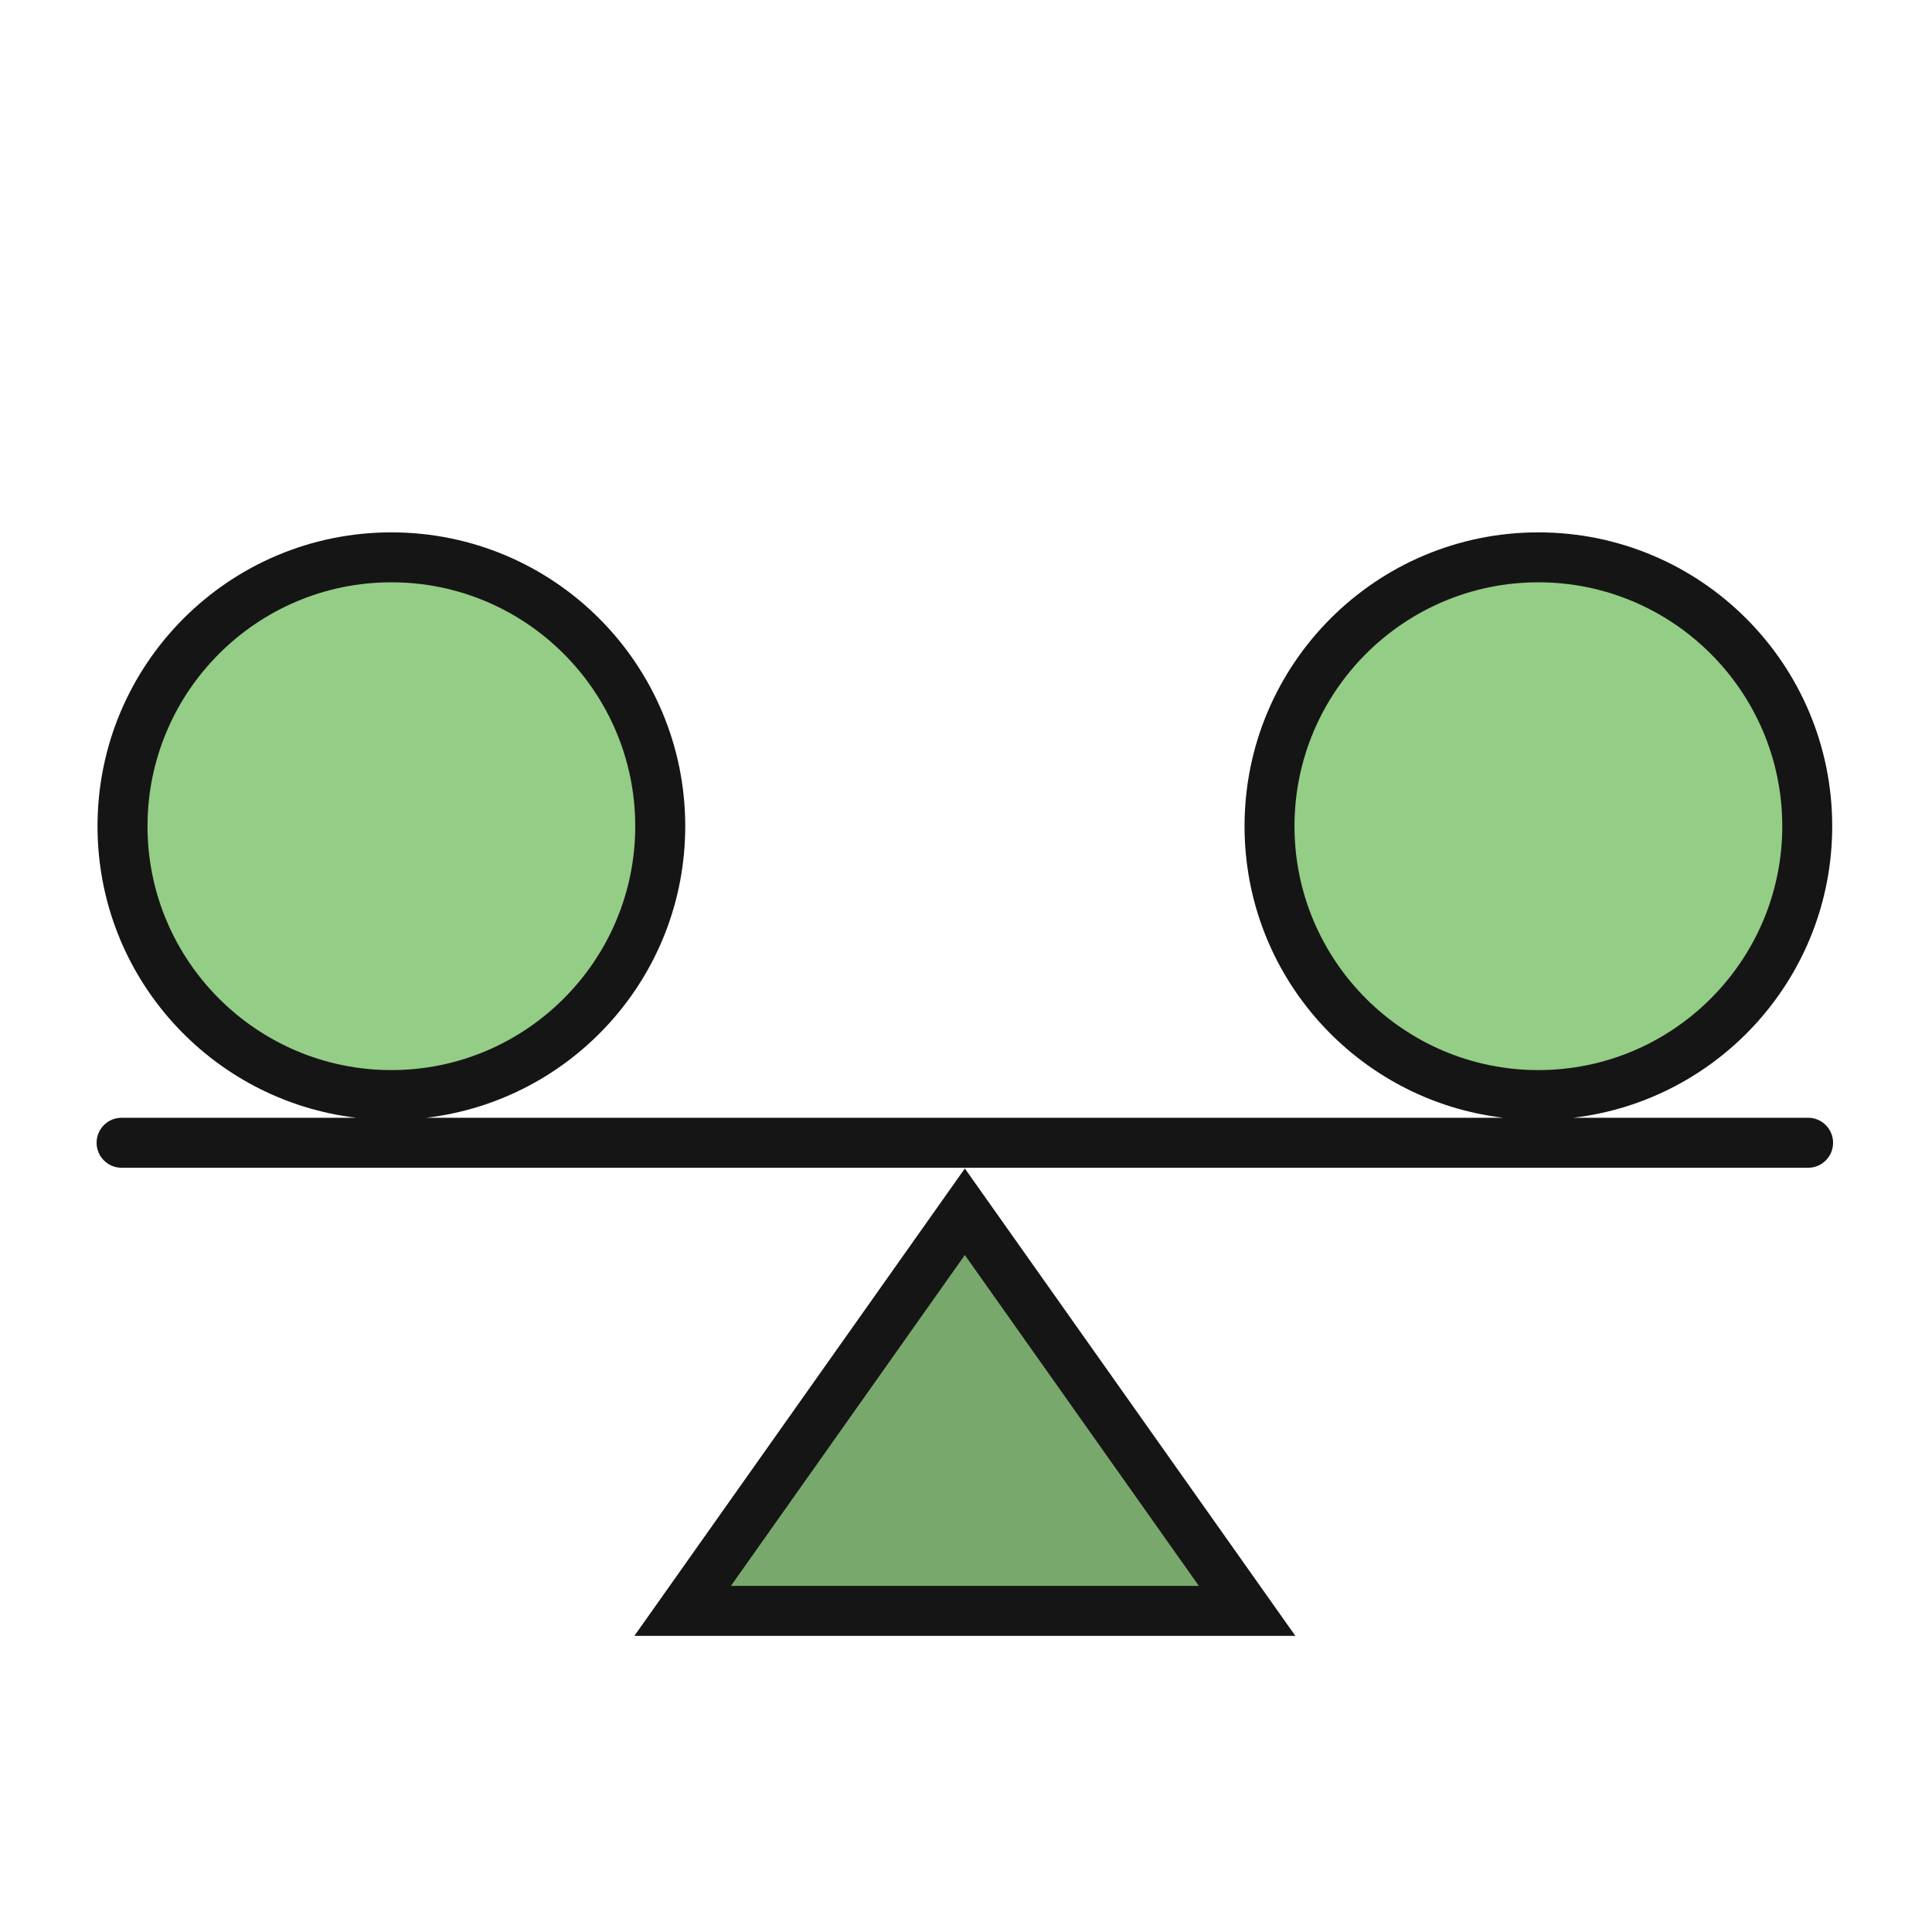 <?xml version="1.0" encoding="UTF-8"?>
<svg width="40px" height="40px" viewBox="0 0 40 40" version="1.1" xmlns="http://www.w3.org/2000/svg" xmlns:xlink="http://www.w3.org/1999/xlink">
    <title>Estabilidad_40x40</title>
    <g id="Estabilidad_40x40" stroke="none" stroke-width="1" fill="none" fill-rule="evenodd">
        <g id="shutterstock_792368464" transform="translate(2, 11)">
            <g id="Group-3" fill="#161515">
                <path d="M35.435,12.142 L30.573,12.142 C33.592,11.784 35.934,9.22 35.934,6.106 C35.934,2.746 33.21,0.022 29.85,0.022 C26.491,0.022 23.767,2.746 23.767,6.106 C23.767,9.22 26.109,11.784 29.126,12.142 L6.826,12.142 C9.845,11.784 12.187,9.22 12.187,6.106 C12.187,2.746 9.463,0.022 6.103,0.022 C2.743,0.022 0.019,2.746 0.019,6.106 C0.019,9.22 2.361,11.784 5.378,12.142 L0.517,12.142 C0.231,12.142 0,12.374 0,12.66 C0,12.945 0.231,13.177 0.517,13.177 L35.435,13.177 C35.721,13.177 35.952,12.945 35.952,12.66 C35.952,12.374 35.721,12.142 35.435,12.142 L35.435,12.142 Z" id="Fill-1"></path>
            </g>
            <polygon id="Fill-4" fill="#161515" points="11.134 22.869 24.819 22.869 17.976 13.192"></polygon>
            <polygon id="Path" fill="#79A86C" points="13.133 21.834 17.976 14.984 22.821 21.834"></polygon>
            <path d="M24.801,6.106 C24.801,3.321 27.065,1.056 29.85,1.056 C32.635,1.056 34.9,3.321 34.9,6.106 C34.9,8.889 32.635,11.155 29.85,11.155 C27.065,11.155 24.801,8.889 24.801,6.106 Z" id="Path" fill="#94CD85"></path>
            <path d="M1.054,6.106 C1.054,3.321 3.318,1.056 6.103,1.056 C8.887,1.056 11.152,3.321 11.152,6.106 C11.152,8.889 8.887,11.155 6.103,11.155 C3.318,11.155 1.054,8.889 1.054,6.106 Z" id="Path" fill="#94CD85"></path>
        </g>
    </g>
</svg>